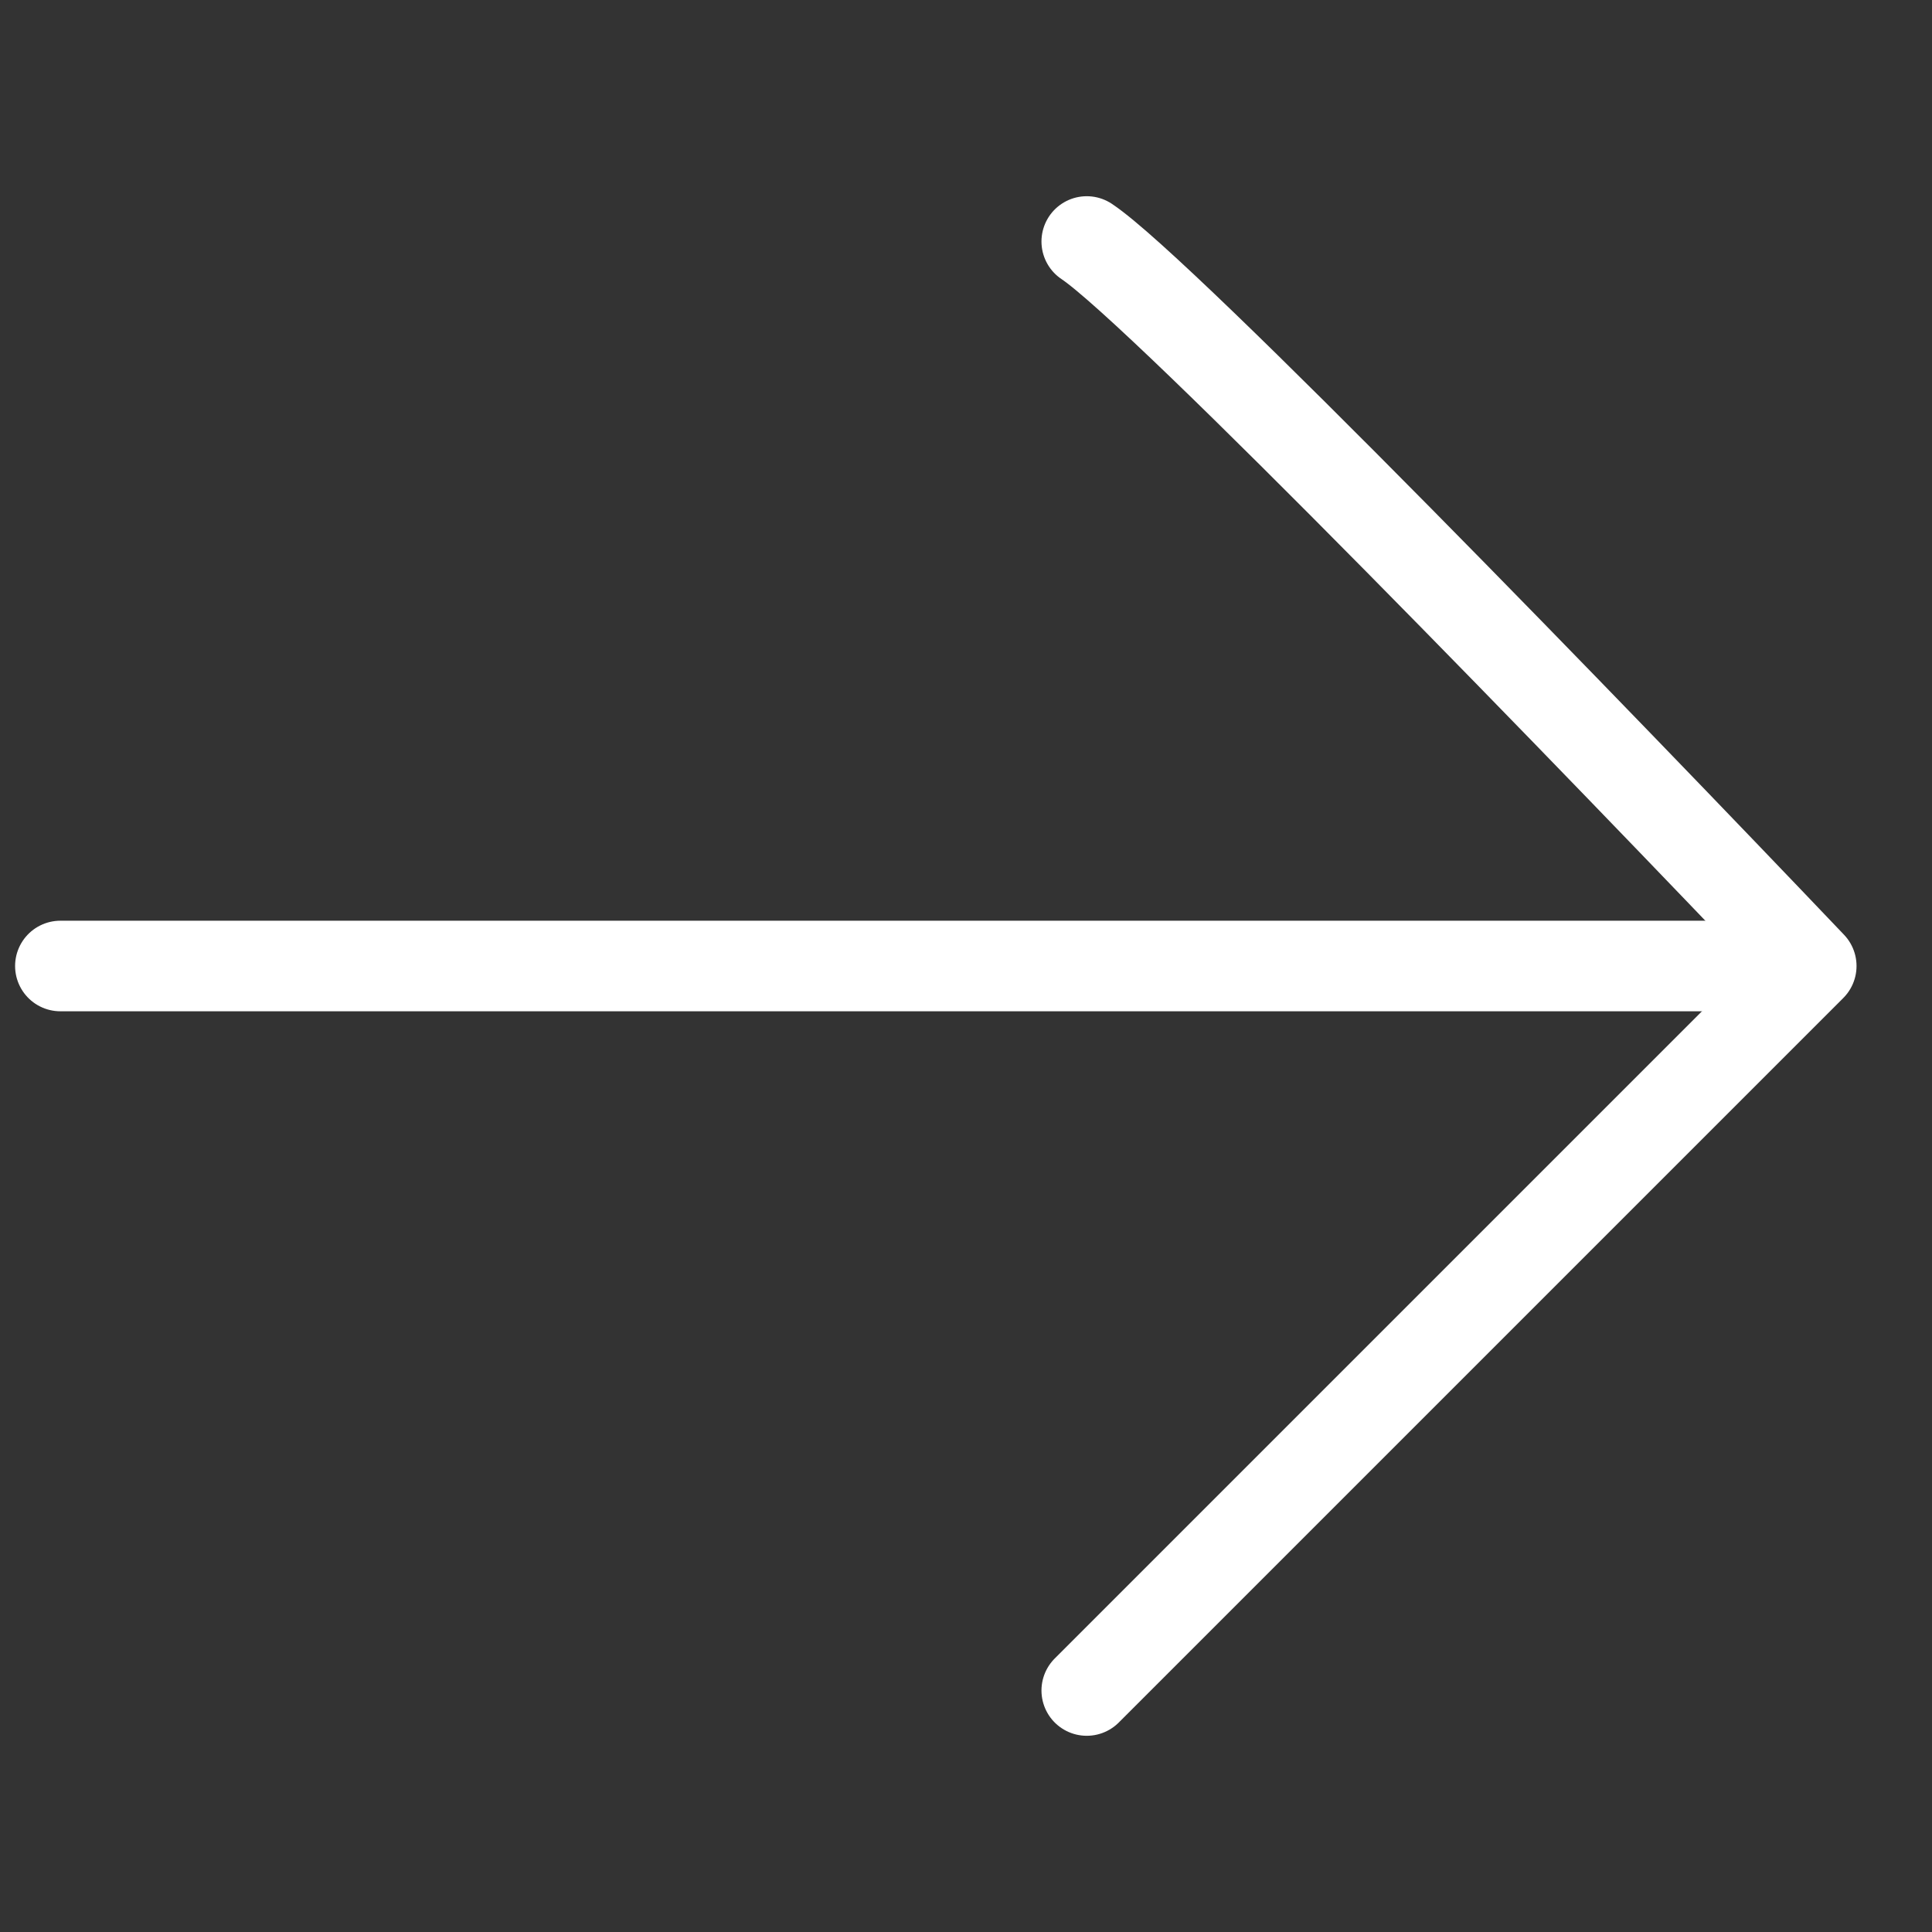 <?xml version="1.0" encoding="UTF-8"?> <svg xmlns="http://www.w3.org/2000/svg" width="32" height="32" viewBox="0 0 32 32" fill="none"><rect x="0" y="0" width="32" height="32" fill="#333333" stroke="none"/><path d="M1 16L29 16" stroke="white" stroke-width="1.5" stroke-linecap="round" stroke-linejoin="round"></path><path d="M18 4C19.252 4.835 26.522 12.348 30 16L18 28" stroke="white" stroke-width="1.5" stroke-linecap="round" stroke-linejoin="round"></path></svg> 